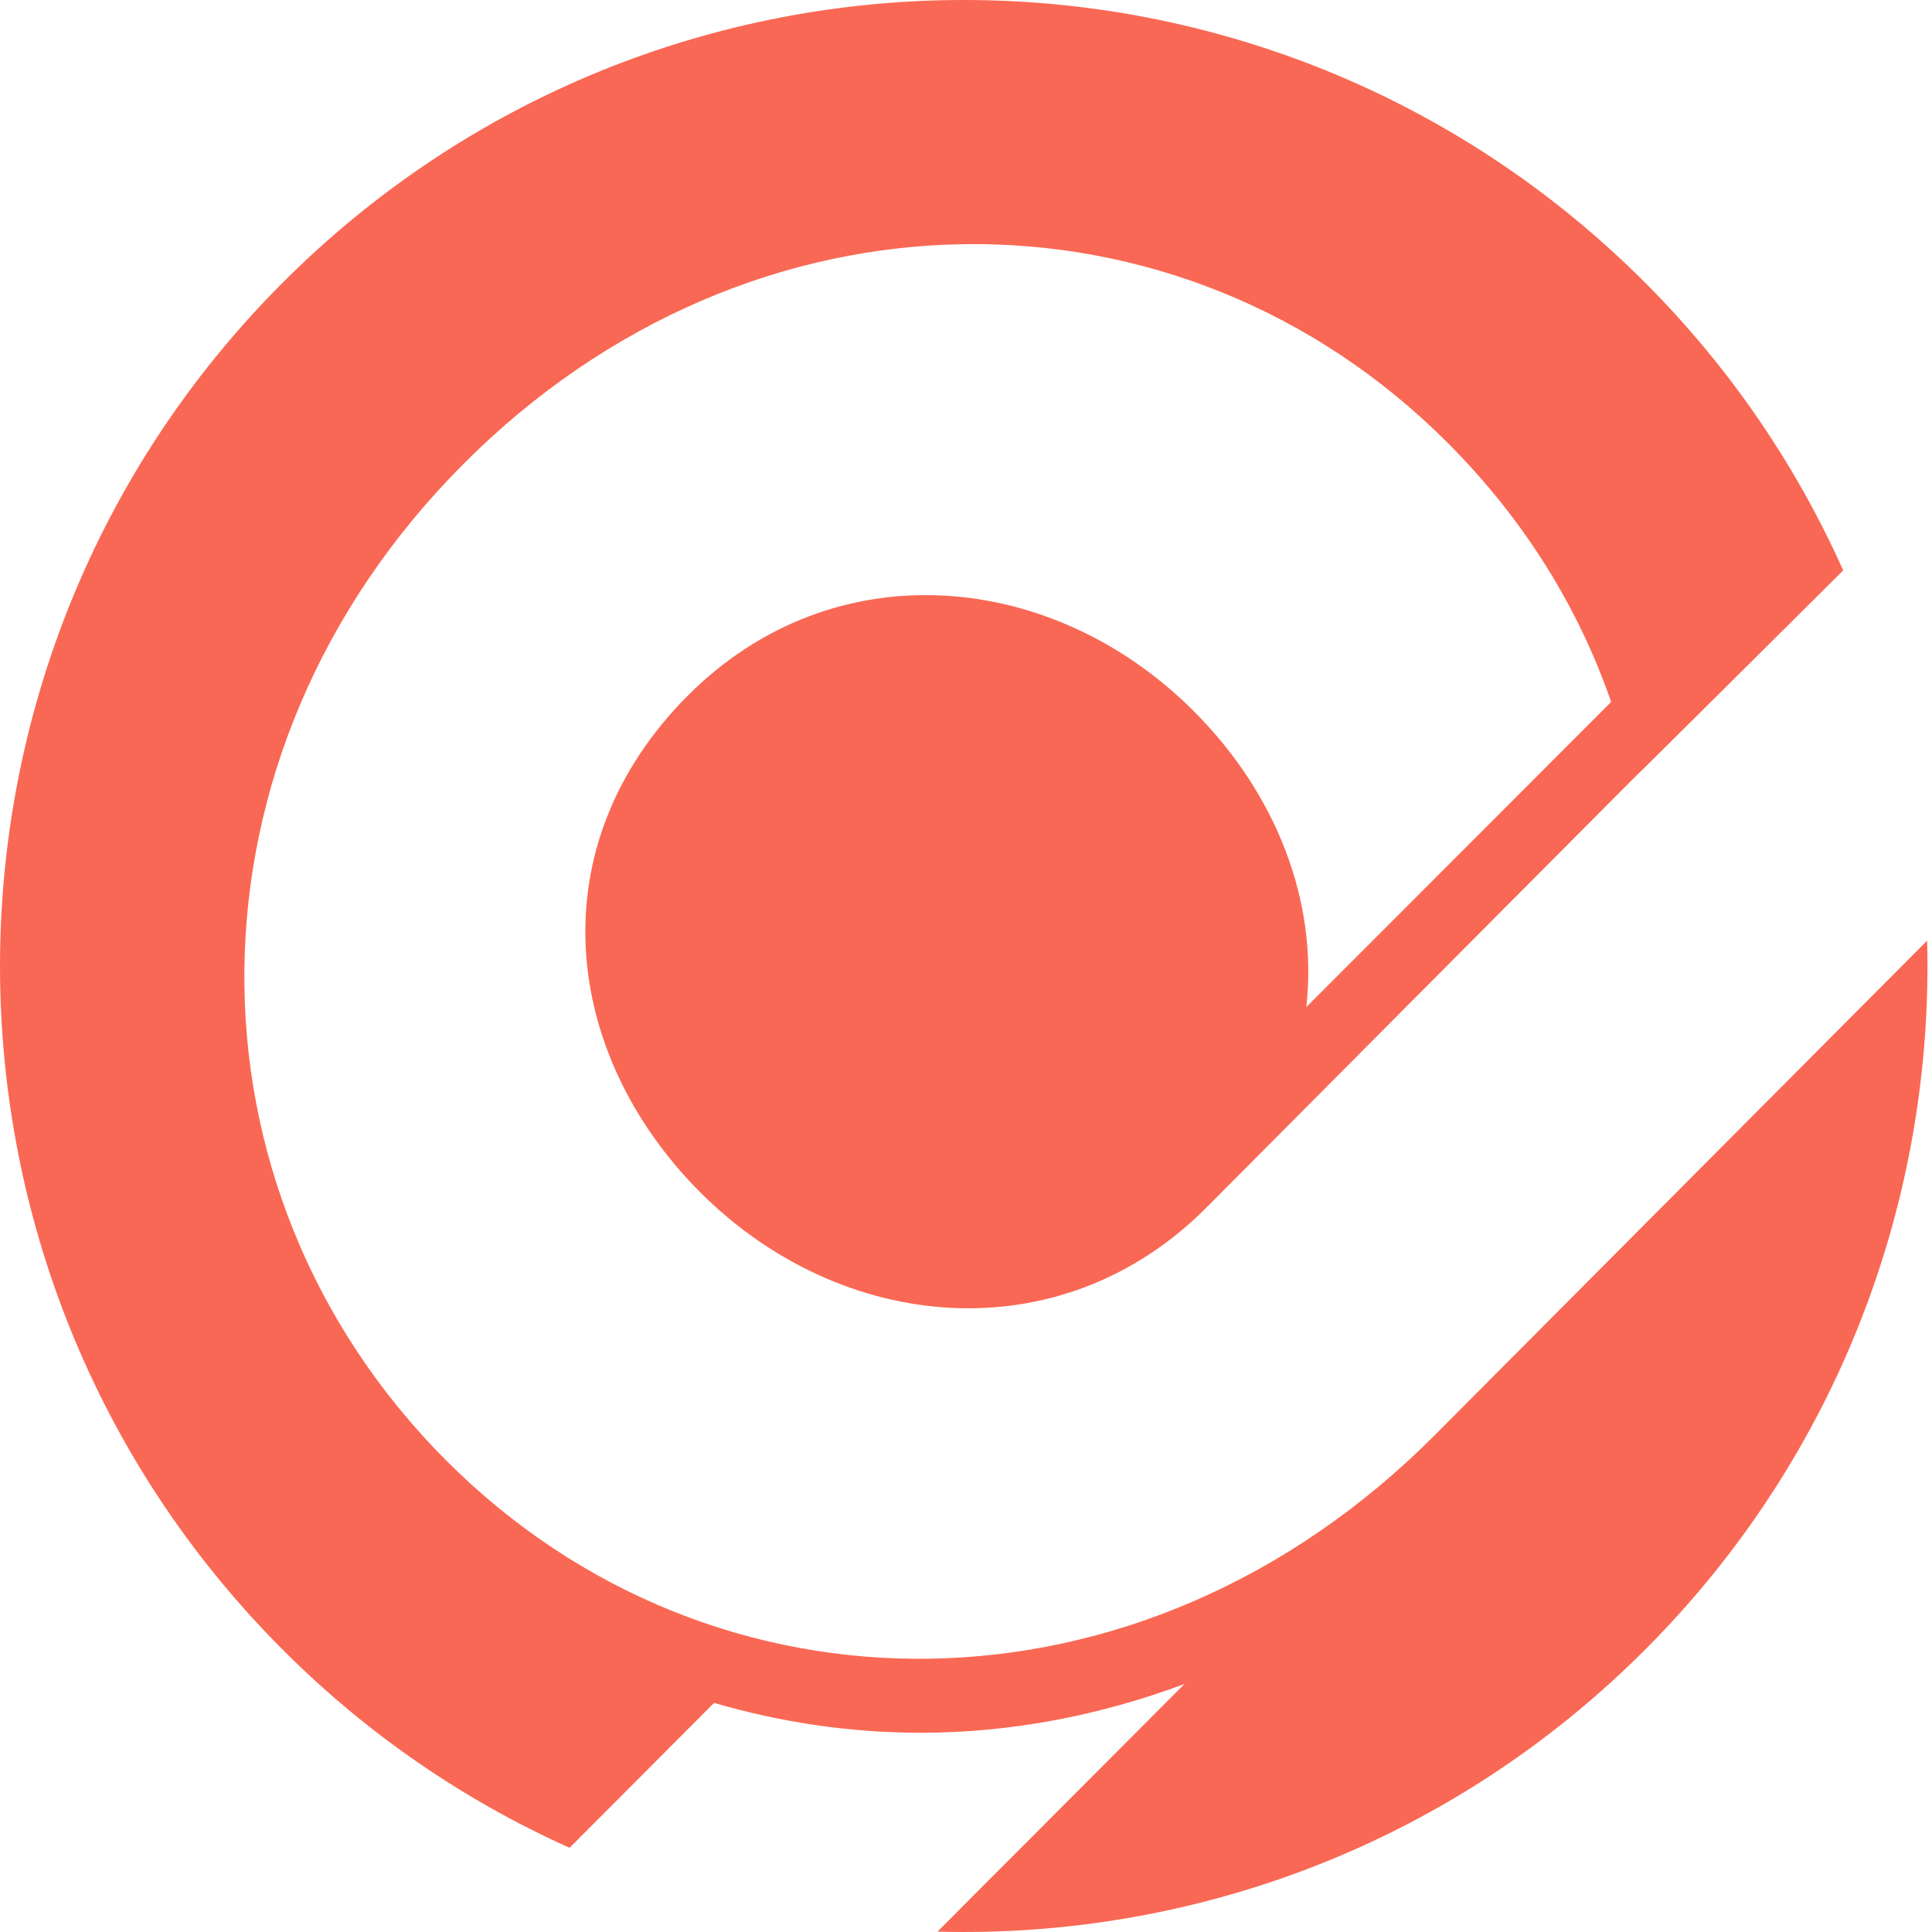 <svg width="48" height="48" viewBox="0 0 48 48" fill="none" xmlns="http://www.w3.org/2000/svg">
<g clip-path="url(#clip0)">
<path fill-rule="evenodd" clip-rule="evenodd" d="M11.085 36.285C4.35 29.534 4.307 18.751 11.519 11.522C18.69 4.335 29.315 4.335 35.967 11.002C37.901 12.942 39.222 15.116 40.029 17.439L32.455 25.02C32.75 22.394 31.709 19.72 29.662 17.672C26.162 14.162 20.721 13.644 17.091 17.28C13.334 21.047 13.983 26.199 17.393 29.618C20.894 33.127 26.337 33.646 29.965 30.01C29.976 29.996 40.578 19.346 40.578 19.346C40.58 19.358 45.794 14.171 45.794 14.171C44.636 11.583 43 9.156 40.881 7.031C31.529 -2.344 16.367 -2.344 7.015 7.031C-2.338 16.405 -2.338 31.603 7.015 40.977C9.138 43.107 11.563 44.746 14.151 45.908L17.741 42.308C19.393 42.79 21.114 43.05 22.871 43.05C25.122 43.05 27.329 42.621 29.43 41.837L23.291 47.991C29.637 48.164 36.038 45.832 40.881 40.977C45.717 36.129 48.045 29.723 47.879 23.37L35.633 35.669C28.367 42.954 17.74 42.954 11.086 36.285L11.085 36.285Z" fill="#F96854"/>
</g>
<defs>
<clipPath id="clip0">
<rect width="47.888" height="48" fill="white"/>
</clipPath>
</defs>
</svg>
